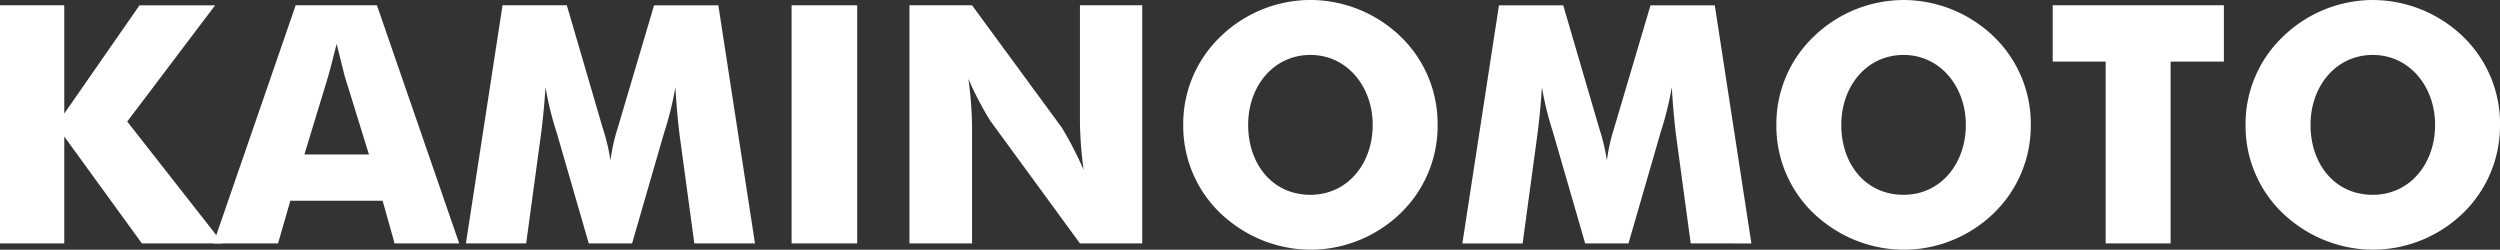 <?xml version="1.0" encoding="UTF-8"?> <svg xmlns="http://www.w3.org/2000/svg" id="グループ_6" data-name="グループ 6" width="242.038" height="24.179" viewBox="0 0 242.038 24.179"><rect x="0" y="0" width="242.038" height="24.179" fill="#333333" stroke="none"/><path id="パス_61" data-name="パス 61" d="M1322.792-5.734h6.222V4.746l7.285-10.48h7.32L1335.109,5.52l9.253,11.8h-7.834l-7.513-10.348V17.319h-6.222Z" transform="translate(-1322.792 6.247)" fill="#fff"></path><path id="パス_62" data-name="パス 62" d="M1341.783,8.713,1344.1,1.1c.1-.355.385-1.387.806-3.1q.629,2.562.773,3.1l2.355,7.61h-6.255m-8.8,8.606h6.253l1.193-4.128h8.932l1.16,4.128h6.255l-7.965-23.053h-7.866Z" transform="translate(-1312.314 6.247)" fill="#fff"></path><path id="パス_63" data-name="パス 63" d="M1367.147,17.319l-1.353-9.961c-.195-1.387-.355-3.1-.484-5.16a30.76,30.76,0,0,1-1.063,4.322l-3.127,10.8h-4.193l-3.127-10.8a31.05,31.05,0,0,1-1.063-4.322c-.13,2.063-.323,3.773-.517,5.16l-1.353,9.961h-5.835l3.546-23.053h6.225l3.48,11.9a18.75,18.75,0,0,1,.743,3.126,17.956,17.956,0,0,1,.708-3.16l3.515-11.865h6.223l3.547,23.053Z" transform="translate(-1299.925 6.247)" fill="#fff"></path><rect id="長方形_58" data-name="長方形 58" width="6.351" height="23.053" transform="translate(76.638 0.513)" fill="#fff"></rect><path id="パス_64" data-name="パス 64" d="M1366.2-5.734h6.062l8.706,11.865a34.708,34.708,0,0,1,2.095,4.063,38.27,38.27,0,0,1-.355-4.545V-5.734h6.03V17.319h-6.03l-8.7-11.9a32.279,32.279,0,0,1-2.1-4.03,37.834,37.834,0,0,1,.355,4.545V17.319H1366.2Z" transform="translate(-1278.153 6.247)" fill="#fff"></path><path id="パス_65" data-name="パス 65" d="M1391.585,12.874c-3.673,0-6.028-2.967-6.028-6.77,0-3.773,2.483-6.772,6.028-6.772,3.517,0,6.03,3.03,6.03,6.772,0,3.771-2.45,6.77-6.03,6.77M1403.9,6.1a11.716,11.716,0,0,0-3.58-8.545,12.645,12.645,0,0,0-8.738-3.545,12.561,12.561,0,0,0-8.7,3.545,11.7,11.7,0,0,0-3.61,8.545,11.685,11.685,0,0,0,4.48,9.318,12.686,12.686,0,0,0,7.833,2.771,12.567,12.567,0,0,0,8.738-3.545A11.738,11.738,0,0,0,1403.9,6.1Z" transform="translate(-1264.717 5.987)" fill="#fff"></path><path id="パス_66" data-name="パス 66" d="M1414.707,17.319l-1.353-9.961c-.193-1.387-.353-3.1-.483-5.16a30.661,30.661,0,0,1-1.065,4.322l-3.125,10.8h-4.193l-3.127-10.8A31.218,31.218,0,0,1,1400.3,2.2c-.13,2.063-.323,3.773-.515,5.16l-1.353,9.961h-5.835l3.545-23.053h6.221l3.483,11.9a18.492,18.492,0,0,1,.742,3.126,17.958,17.958,0,0,1,.71-3.16l3.515-11.865h6.223l3.545,23.053Z" transform="translate(-1251.019 6.247)" fill="#fff"></path><path id="パス_67" data-name="パス 67" d="M1419.9,12.874c-3.675,0-6.03-2.967-6.03-6.77,0-3.773,2.483-6.772,6.03-6.772,3.515,0,6.028,3.03,6.028,6.772,0,3.771-2.452,6.77-6.028,6.77m12.316-6.77a11.716,11.716,0,0,0-3.58-8.545,12.643,12.643,0,0,0-8.736-3.545,12.565,12.565,0,0,0-8.705,3.545,11.7,11.7,0,0,0-3.61,8.545,11.685,11.685,0,0,0,4.48,9.318,12.687,12.687,0,0,0,7.835,2.771,12.566,12.566,0,0,0,8.736-3.545A11.739,11.739,0,0,0,1432.214,6.1Z" transform="translate(-1235.605 5.987)" fill="#fff"></path><path id="パス_68" data-name="パス 68" d="M1425.9-.284h-5.126v-5.45h16.571v5.45h-5.158v17.6H1425.9Z" transform="translate(-1222.039 6.247)" fill="#fff"></path><path id="パス_69" data-name="パス 69" d="M1442.3,12.874c-3.675,0-6.03-2.967-6.03-6.77,0-3.773,2.484-6.772,6.03-6.772,3.517,0,6.03,3.03,6.03,6.772,0,3.771-2.45,6.77-6.03,6.77m12.318-6.77a11.723,11.723,0,0,0-3.578-8.545,12.656,12.656,0,0,0-8.74-3.545,12.562,12.562,0,0,0-8.7,3.545A11.7,11.7,0,0,0,1429.98,6.1a11.691,11.691,0,0,0,4.48,9.318,12.7,12.7,0,0,0,7.835,2.771,12.575,12.575,0,0,0,8.74-3.545A11.752,11.752,0,0,0,1454.613,6.1Z" transform="translate(-1212.576 5.987)" fill="#fff"></path></svg> 